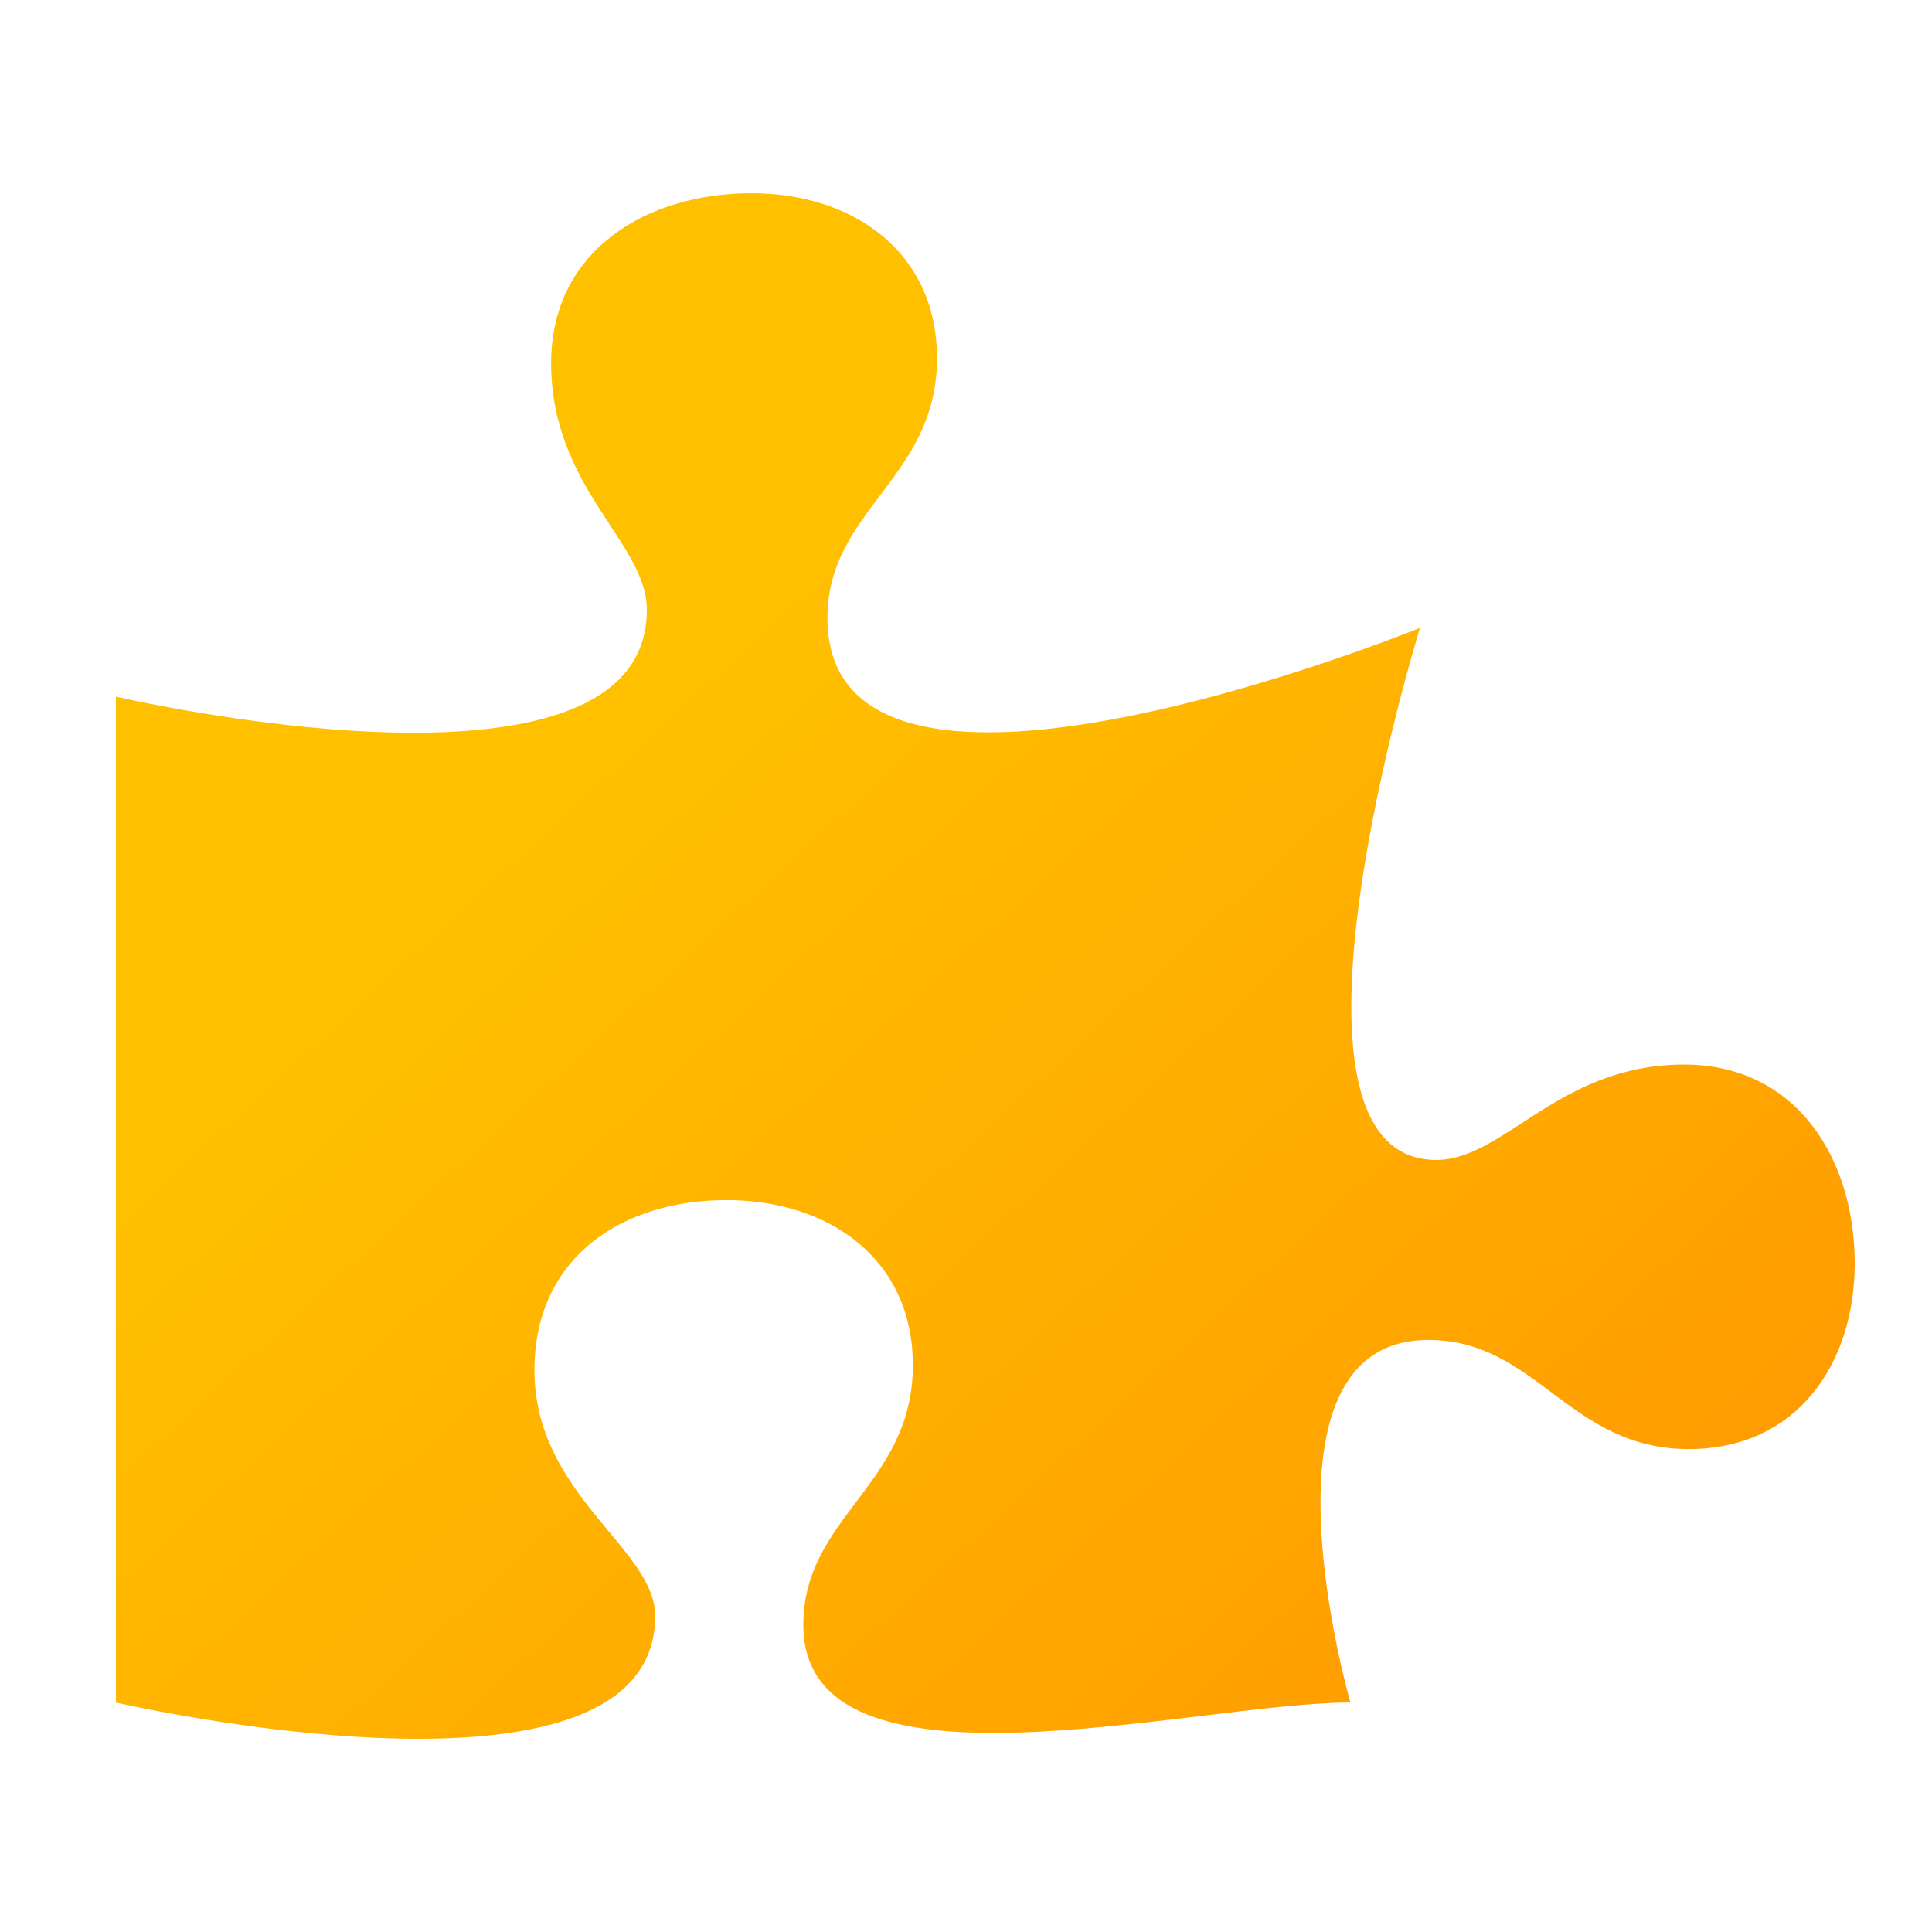 <svg xmlns="http://www.w3.org/2000/svg" xmlns:xlink="http://www.w3.org/1999/xlink" width="50" height="50" viewBox="0 0 50 50">
  <defs>
    <linearGradient id="linear-gradient" x1="0.209" y1="0.418" x2="0.881" y2="1.103" gradientUnits="objectBoundingBox">
      <stop offset="0" stop-color="#ffc000"/>
      <stop offset="1" stop-color="#ff9400"/>
    </linearGradient>
  </defs>
  <g id="puzzle-piece" transform="translate(12 -32)">
    <path id="Path_11788" data-name="Path 11788" d="M0,0H50V50H0Z" transform="translate(-12 32)" fill="none"/>
    <path id="Icon_awesome-puzzle-piece" data-name="Icon awesome-puzzle-piece" d="M40.581,22.551c-3.244,0-4.648,2.468-6.411,2.468-4.686,0-.421-13.769-.421-13.769s-15.335,6.25-15.335-.258c0-2.8,2.835-3.613,2.835-6.718C21.25,1.5,19.054,0,16.448,0c-2.707,0-5.185,1.476-5.185,4.4,0,3.232,2.477,4.631,2.477,6.387C13.741,16.228,0,13.028,0,13.028V39.062s13.956,3.207,13.956-2.239c0-1.756-3.125-3.133-3.125-6.365,0-2.926,2.285-4.4,4.967-4.4,2.631,0,4.827,1.5,4.827,4.275,0,3.1-2.835,3.919-2.835,6.718,0,4.75,10.131,2.01,14.159,2.01,0,0-2.713-9.383,2.018-9.383,2.81,0,3.627,2.824,6.743,2.824C43.493,32.5,45,30.312,45,27.691c0-2.672-1.481-5.14-4.419-5.14Z" transform="translate(-9 37)" fill="url(#linear-gradient)"/>
  </g>
</svg>
